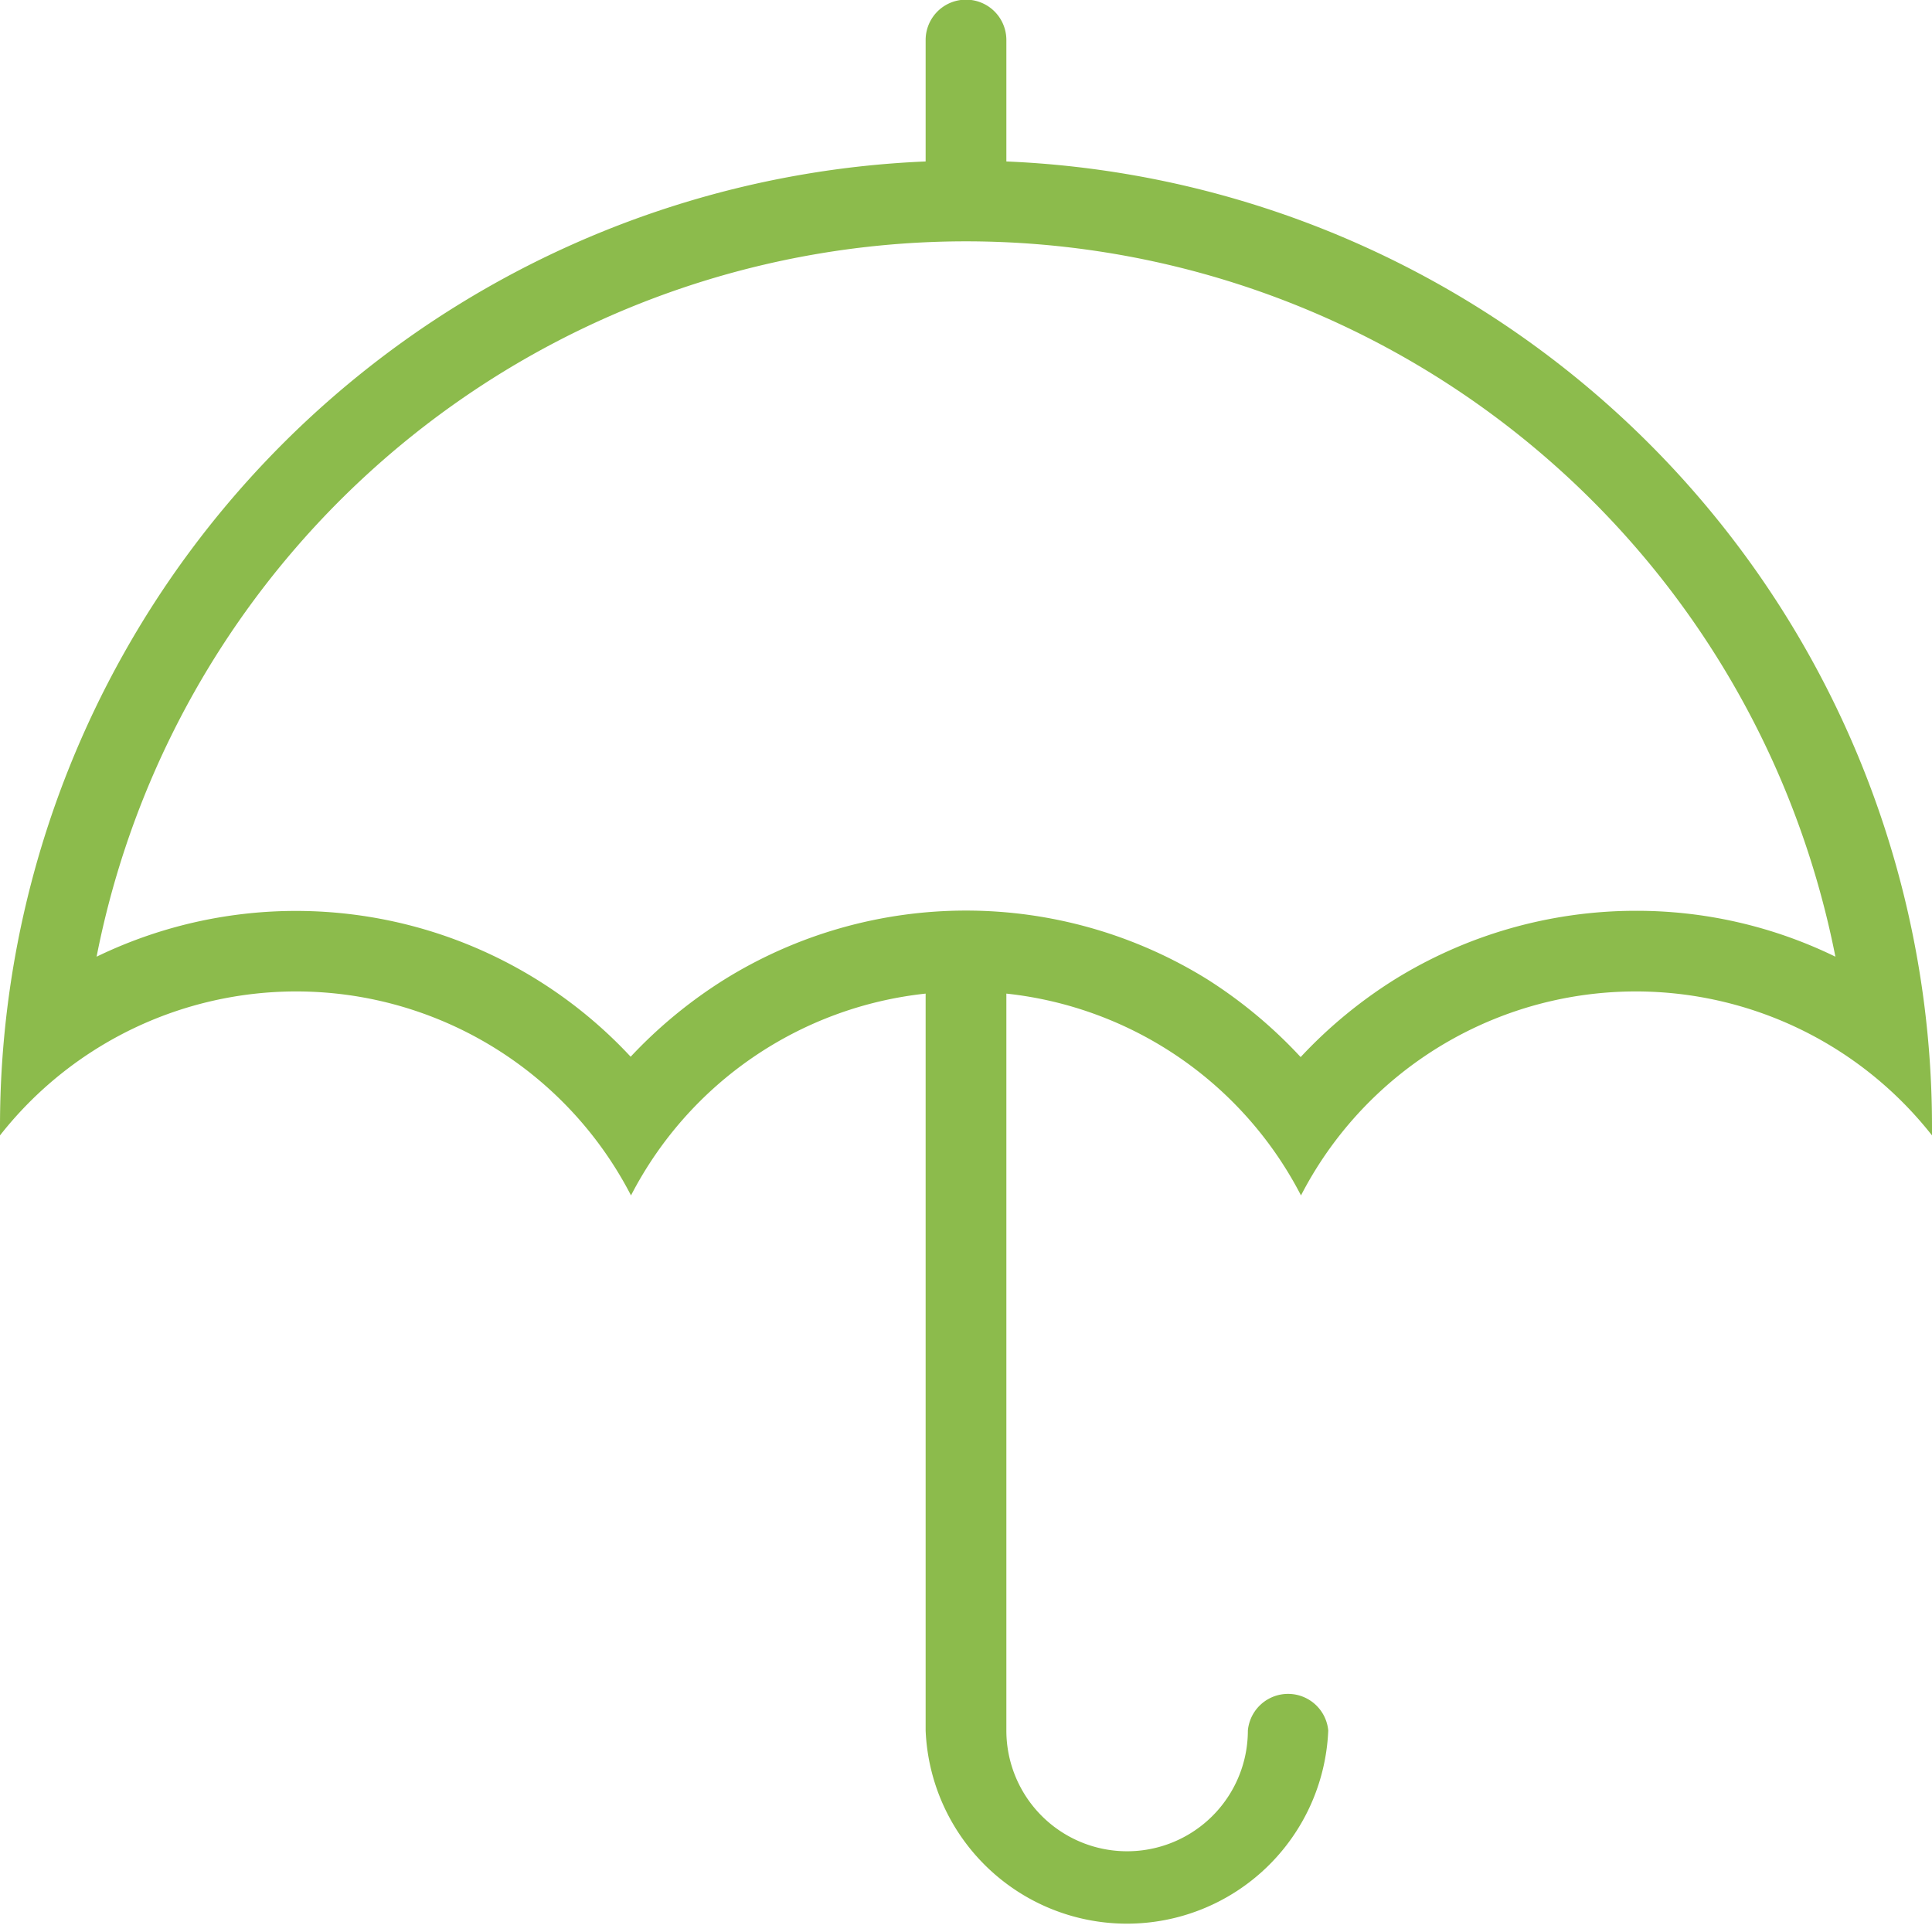 <svg id="3f7296c7-655d-423f-bb9a-5f179409e730" data-name="Layer 1" xmlns="http://www.w3.org/2000/svg" viewBox="0 0 56 56"><title>Forma 3</title><path d="M29.17,4.69V1.17a1.17,1.17,0,0,0-2.34,0V4.69A28,28,0,0,0,0,32.67v.25a10.92,10.92,0,0,1,18.29,1.74,10.92,10.92,0,0,1,8.54-5.85V50.17a5.84,5.84,0,0,0,11.67,0,1.17,1.17,0,0,0-2.33,0h0a3.5,3.5,0,0,1-7,0V28.81a10.92,10.92,0,0,1,8.54,5.85A10.92,10.92,0,0,1,56,32.92v-.25A28,28,0,0,0,29.17,4.69ZM47.41,26.41a13.28,13.28,0,0,0-7,2,13.58,13.58,0,0,0-2.71,2.24A13.65,13.65,0,0,0,35,28.4a13.27,13.27,0,0,0-14,0,13.64,13.64,0,0,0-2.72,2.24A13.25,13.25,0,0,0,2.8,27.74a25.68,25.68,0,0,1,48.85-5.06,25.93,25.93,0,0,1,1.55,5.06A13.14,13.14,0,0,0,47.41,26.41Z" transform="translate(0 -0.01)" fill="#8cbb4c"/></svg>